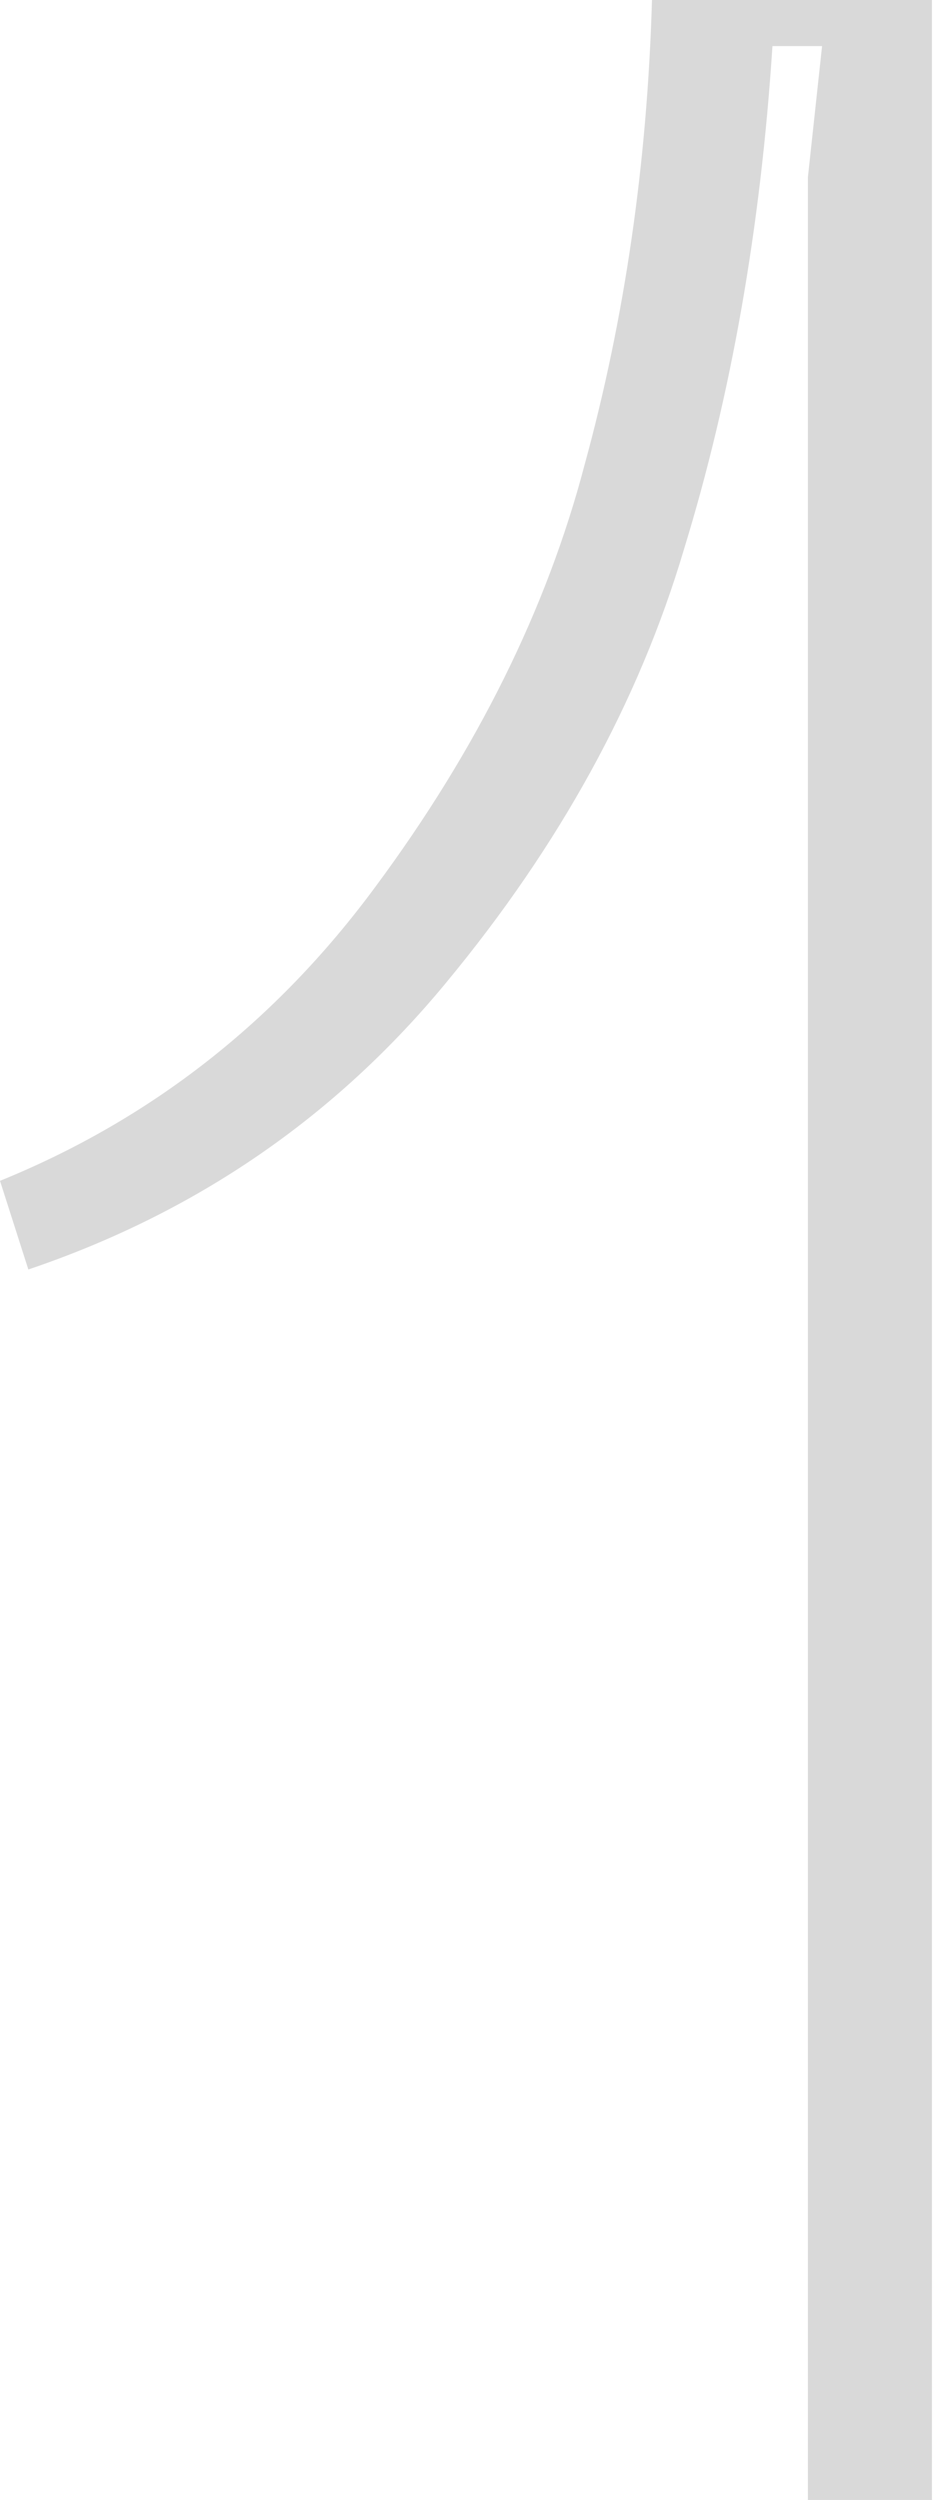 <?xml version="1.0" encoding="UTF-8"?> <svg xmlns="http://www.w3.org/2000/svg" width="53" height="141" viewBox="0 0 53 141" fill="none"> <path d="M1.01328e-06 66.6C8.533 63.133 15.6 57.6 21.2 50C26.933 42.267 30.867 34.333 33 26.2C35.267 17.933 36.533 9.2 36.8 -8.58307e-06H52.6V141H45.6V10L46.4 2.6H43.6C42.933 12.867 41.267 22.333 38.6 31C36.067 39.533 31.6 47.667 25.2 55.4C18.933 63 11.067 68.4 1.6 71.6L1.01328e-06 66.6Z" fill="#D9D9D9"></path> </svg> 